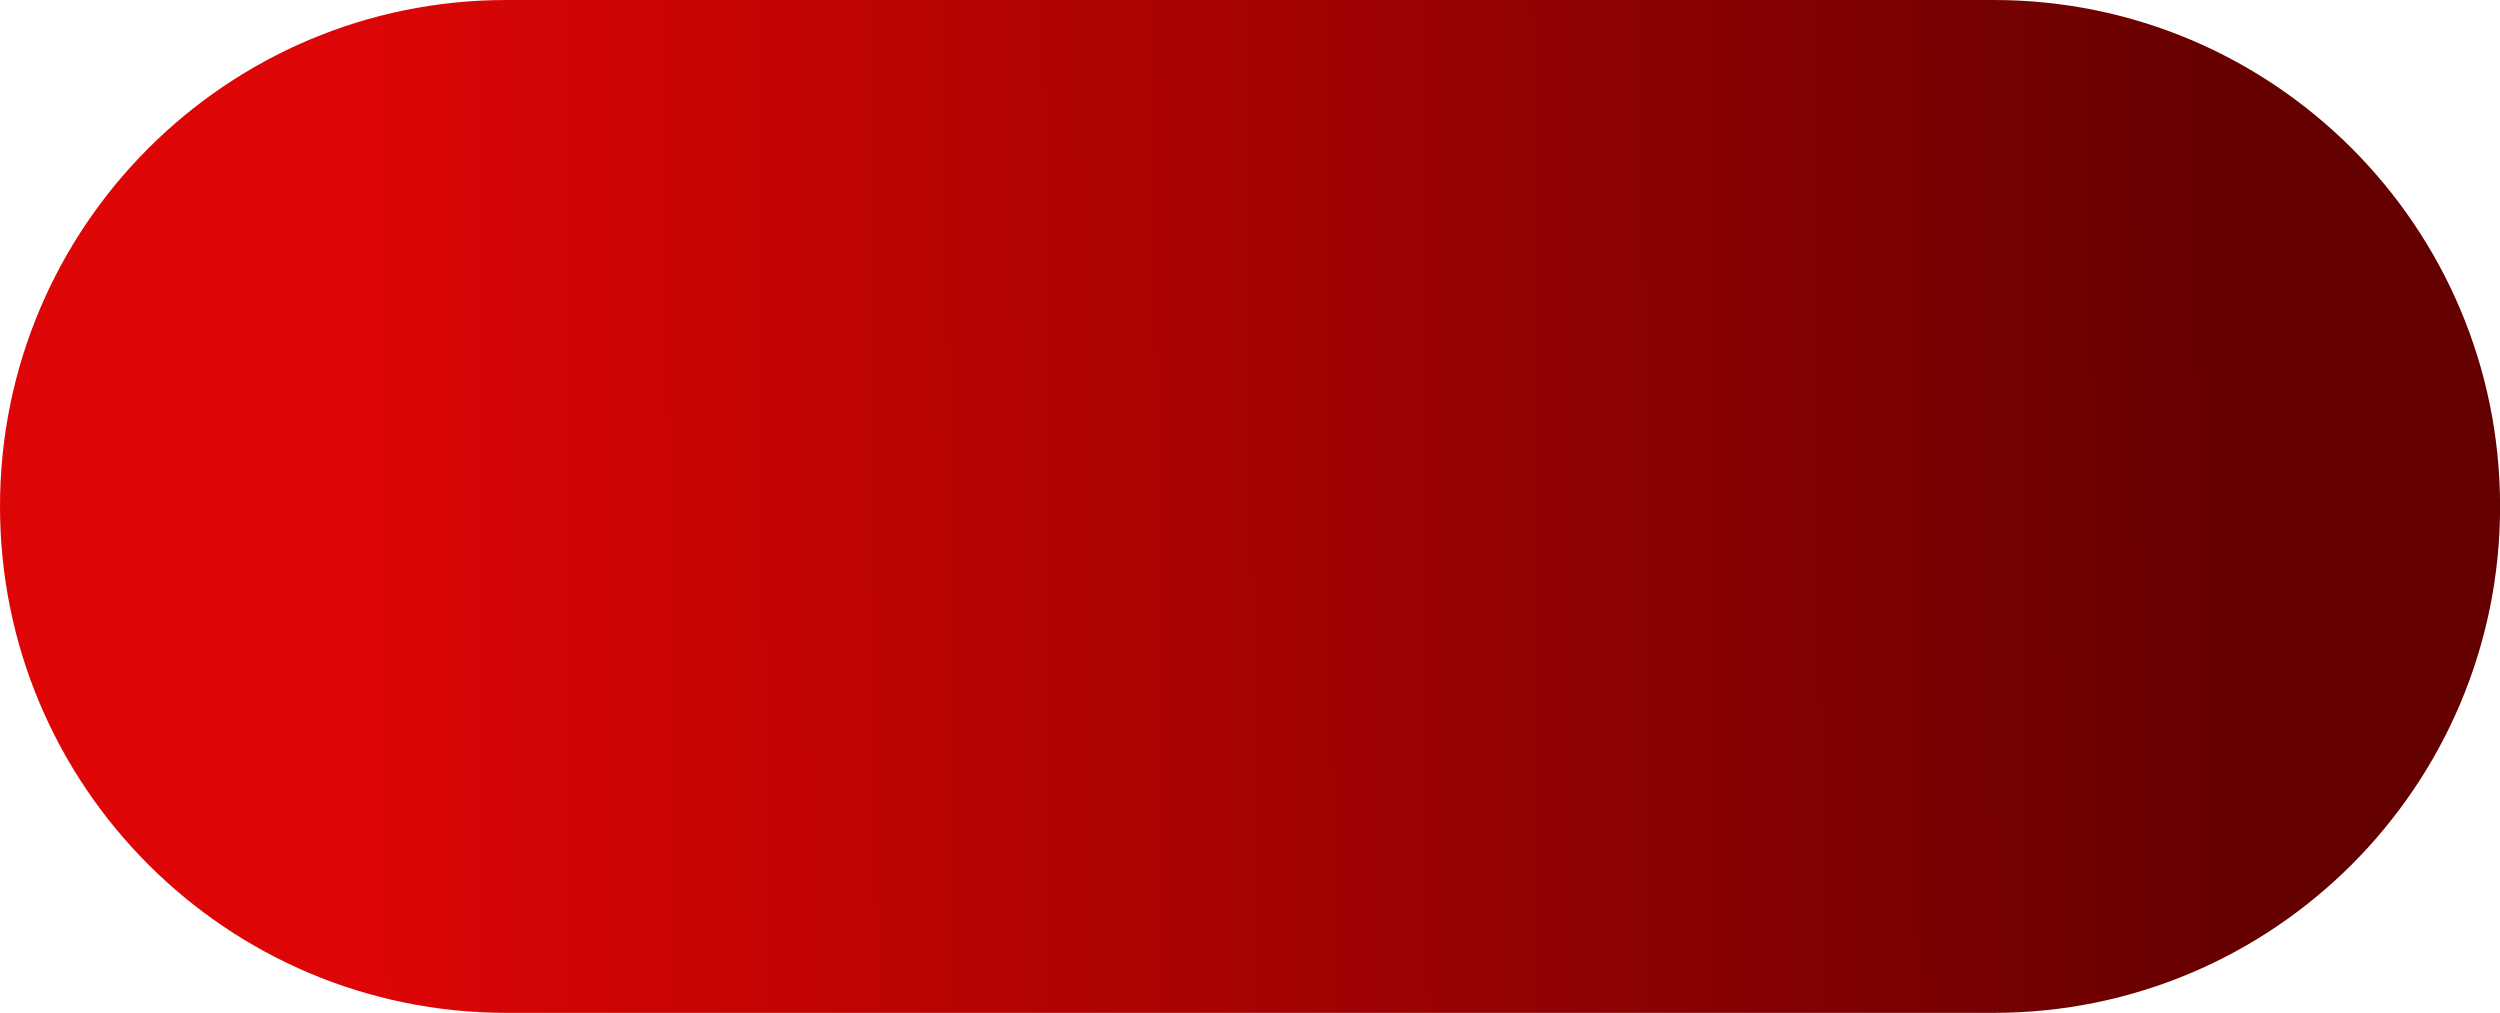 <?xml version="1.0" encoding="UTF-8" standalone="no"?><svg xmlns="http://www.w3.org/2000/svg" xmlns:xlink="http://www.w3.org/1999/xlink" fill="#000000" height="132.3" preserveAspectRatio="xMidYMid meet" version="1" viewBox="0.0 0.0 326.5 132.3" width="326.5" zoomAndPan="magnify"><linearGradient gradientUnits="userSpaceOnUse" id="a" x1="48.798" x2="297.76" xlink:actuate="onLoad" xlink:show="other" xlink:type="simple" y1="66.878" y2="65.272"><stop offset="0" stop-color="#dd0505"/><stop offset="1" stop-color="#640000"/></linearGradient><path d="M260.37,132.28H66.14C29.61,132.28,0,102.67,0,66.14v0C0,29.61,29.61,0,66.14,0h194.23 c36.53,0,66.14,29.61,66.14,66.14v0C326.51,102.67,296.9,132.28,260.37,132.28z" fill="url(#a)"/></svg>
